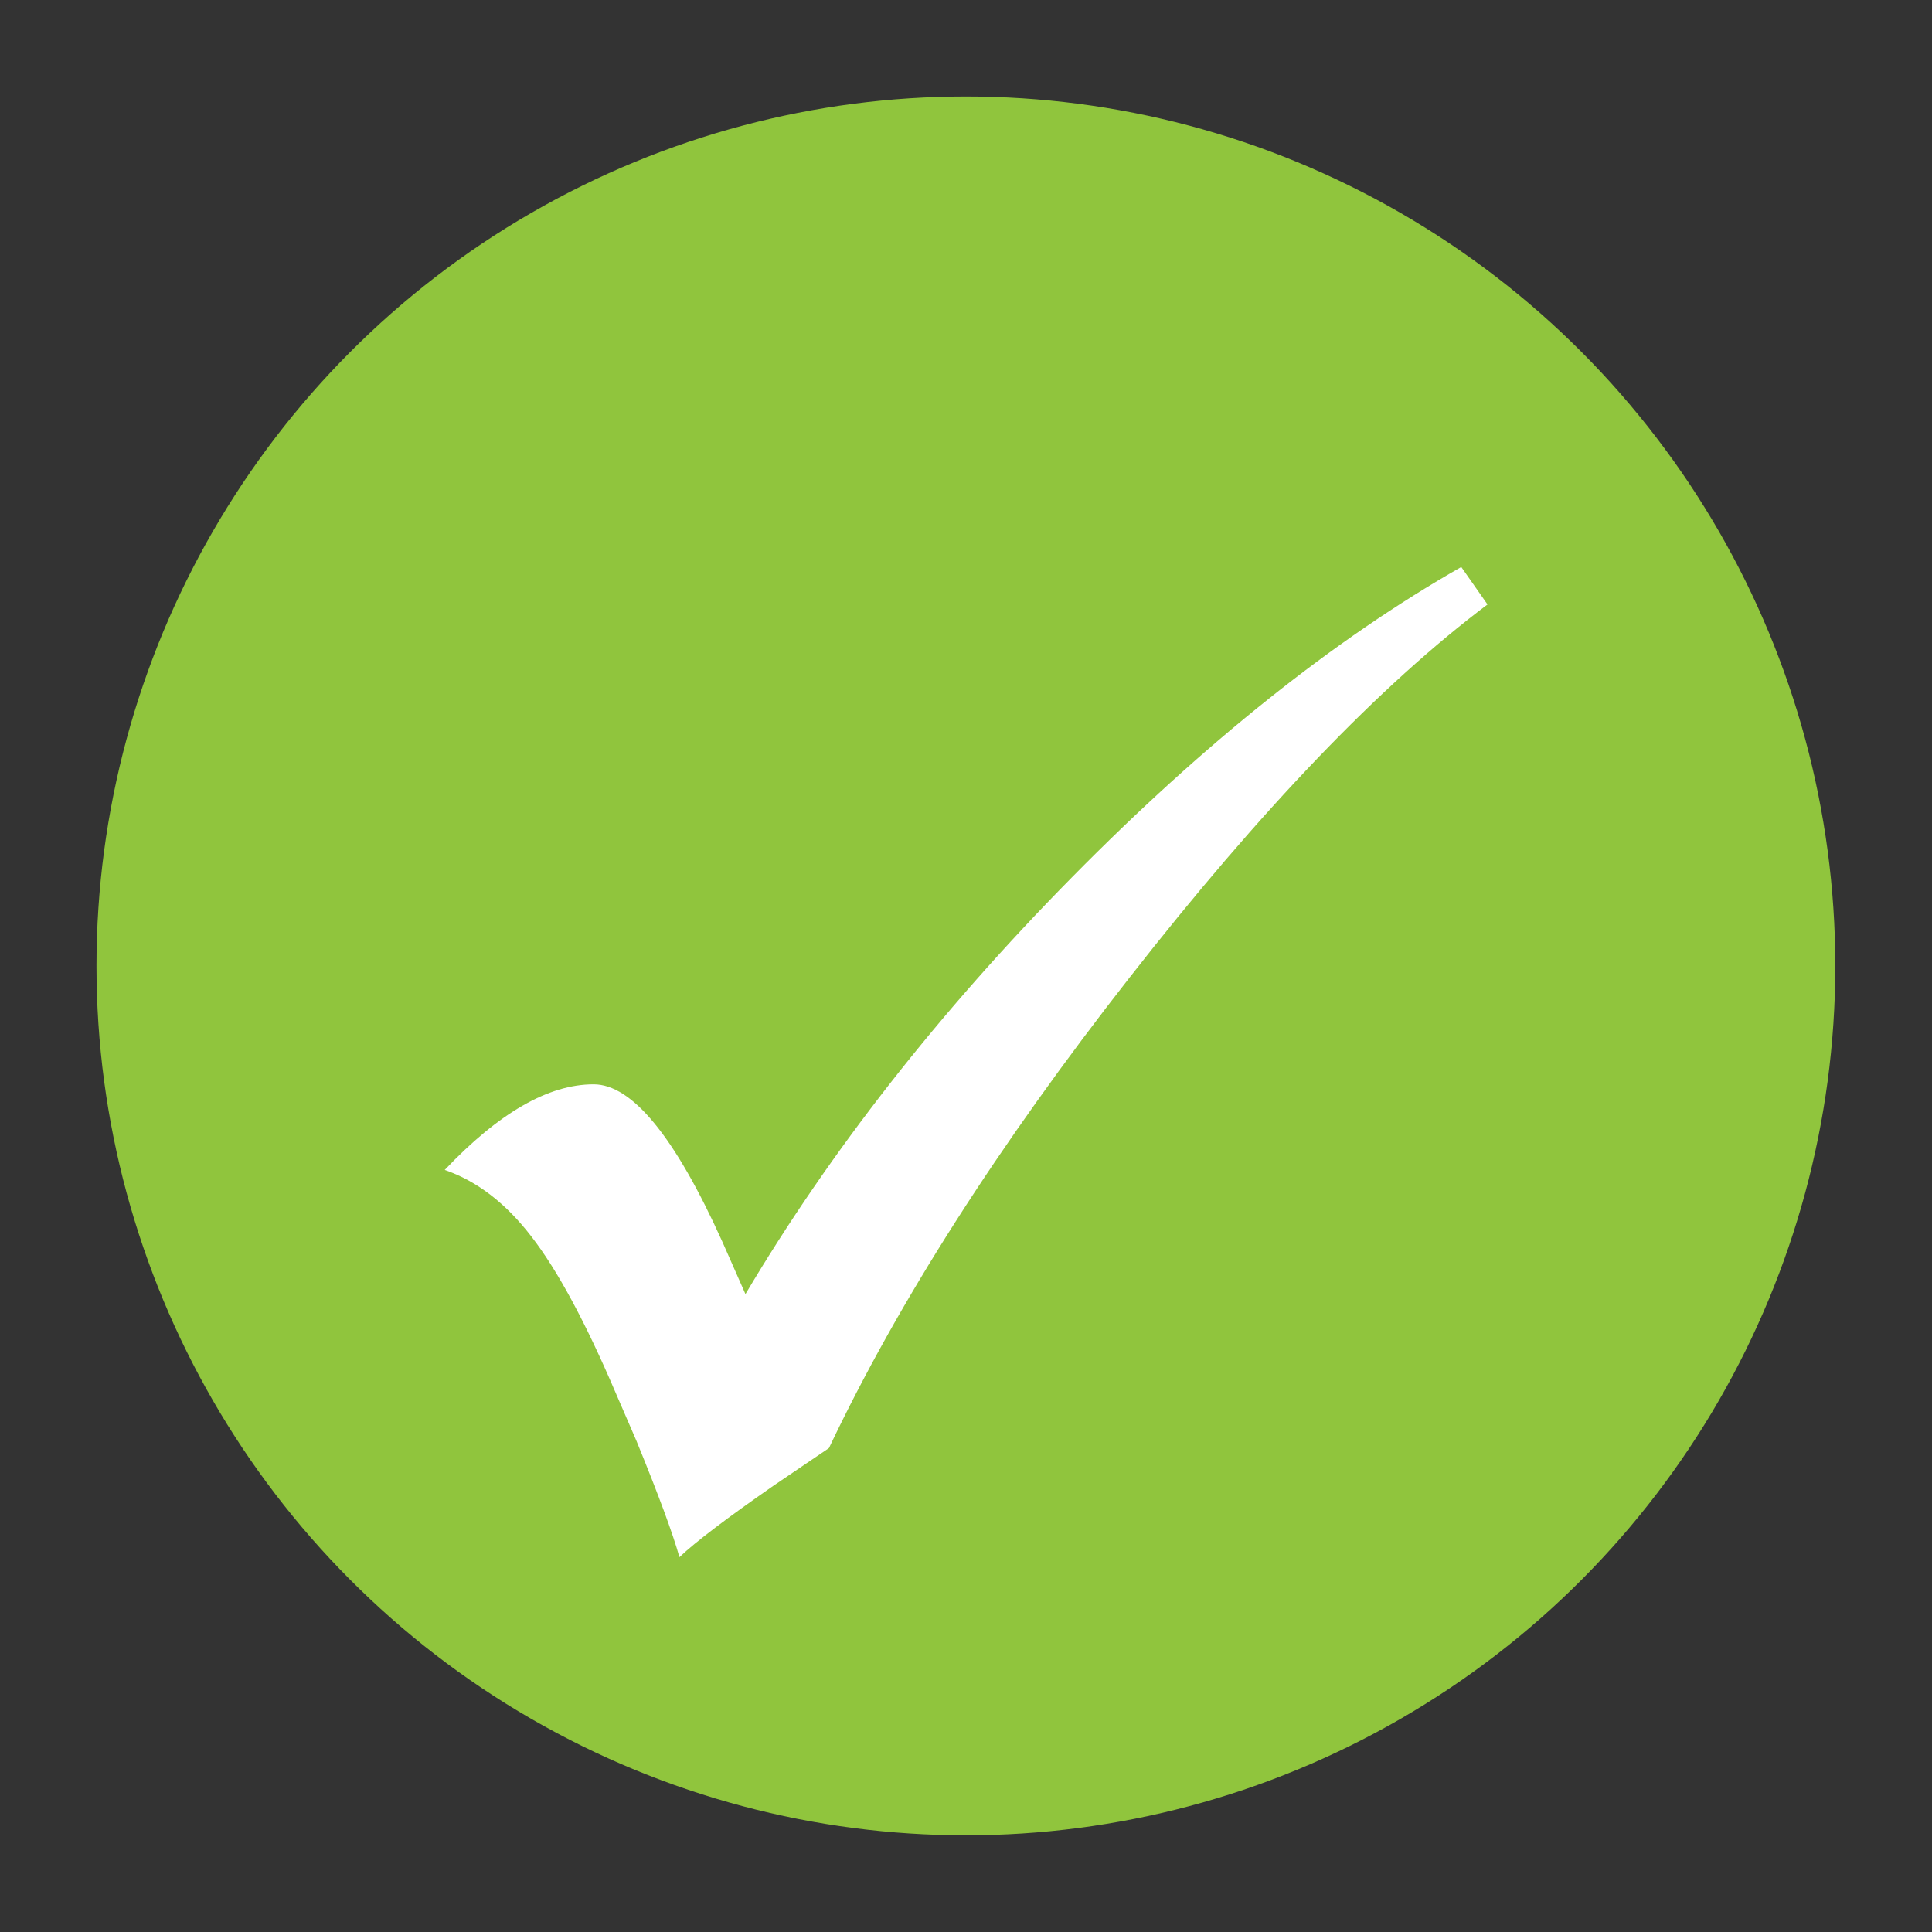 <svg xmlns="http://www.w3.org/2000/svg" id="Layer_1" data-name="Layer 1" viewBox="0 0 90.71 90.71"><rect x="0" y="0" width="90.71" height="90.71" fill="#333333" stroke="none"/><defs><style> .cls-1 { fill: #fff; } .cls-1, .cls-2 { stroke-width: 0px; } .cls-2 { fill: #90c53d; } </style></defs><circle class="cls-2" cx="45.35" cy="45.35" r="40.82"></circle><path class="cls-1" d="M68.6,26.61l1.24,1.77c-5.04,3.79-10.64,9.63-16.8,17.51-6.17,7.88-10.87,15.25-14.12,22.1l-2.61,1.77c-2.17,1.51-3.64,2.62-4.41,3.35-.31-1.11-.98-2.92-2.01-5.44l-.99-2.29c-1.41-3.3-2.72-5.73-3.94-7.31-1.21-1.58-2.57-2.62-4.08-3.14,2.54-2.68,4.87-4.02,6.99-4.02,1.81,0,3.82,2.46,6.04,7.38l1.09,2.47c3.98-6.71,9.08-13.23,15.32-19.56s12.33-11.19,18.29-14.58Z"></path></svg>